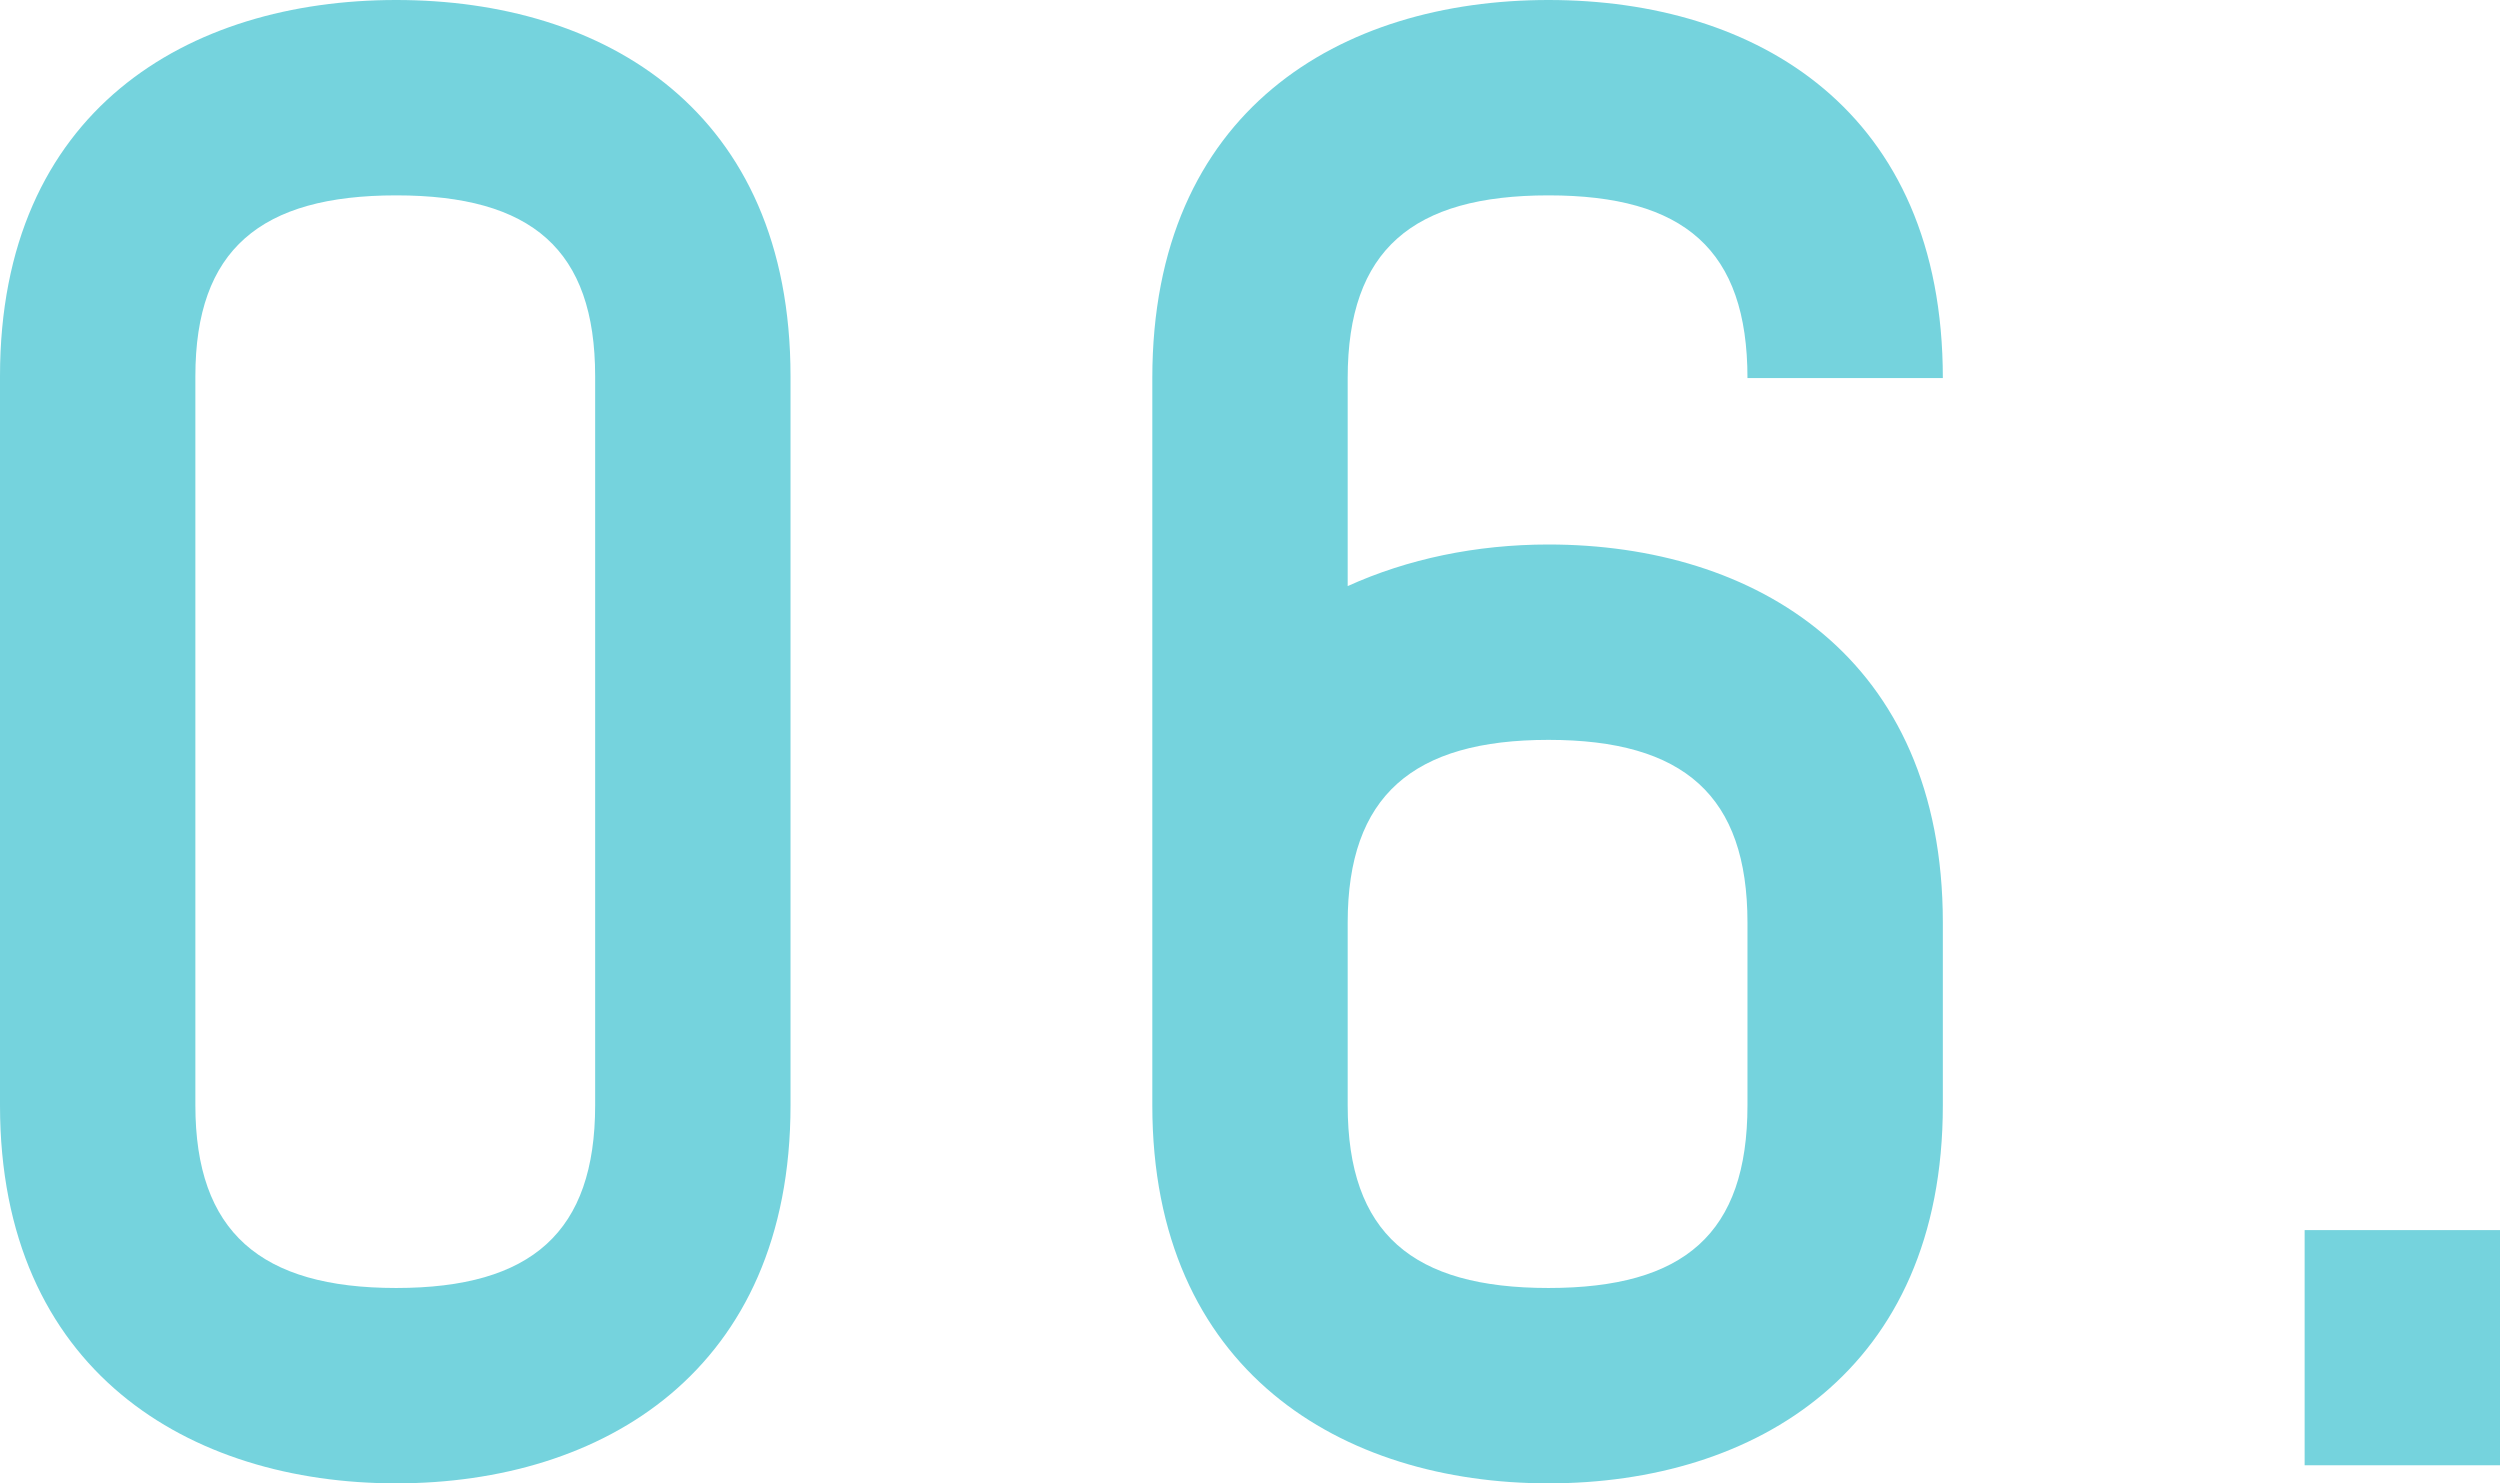 <?xml version="1.0" encoding="UTF-8"?><svg xmlns="http://www.w3.org/2000/svg" viewBox="0 0 193.48 114.8" width="193.48" height="114.8"><defs><style>.d{fill:#75d3dd;}</style></defs><g id="a"/><g id="b"><g id="c"><g><path class="d" d="M61.18,29.12v56.42c0,20.58-14.56,29.26-30.52,29.26S0,106.12,0,85.54V29.12C0,8.54,14.56,0,30.66,0s30.52,8.54,30.52,29.12Zm-15.12,0c0-9.8-4.9-14-15.4-14s-15.54,4.2-15.54,14v56.42c0,9.8,5.04,14.14,15.54,14.14s15.4-4.34,15.4-14.14V29.12Z"/><path class="d" d="M104.3,29.26v16.1c4.62-2.1,9.94-3.22,15.54-3.22,15.96,0,30.52,8.68,30.52,29.26v14.14c0,20.58-14.56,29.26-30.52,29.26s-30.66-8.68-30.66-29.26V29.26c0-20.72,14.56-29.26,30.66-29.26s30.52,8.54,30.52,29.26h-15.12c0-9.94-4.9-14.14-15.4-14.14s-15.54,4.2-15.54,14.14Zm0,42.14v14.14c0,9.94,5.04,14.14,15.54,14.14s15.4-4.2,15.4-14.14v-14.14c0-9.8-4.9-14.14-15.4-14.14s-15.54,4.34-15.54,14.14Z"/><path class="d" d="M193.48,113.4h-15.12v-18.2h15.12v18.2Z"/></g></g></g></svg>